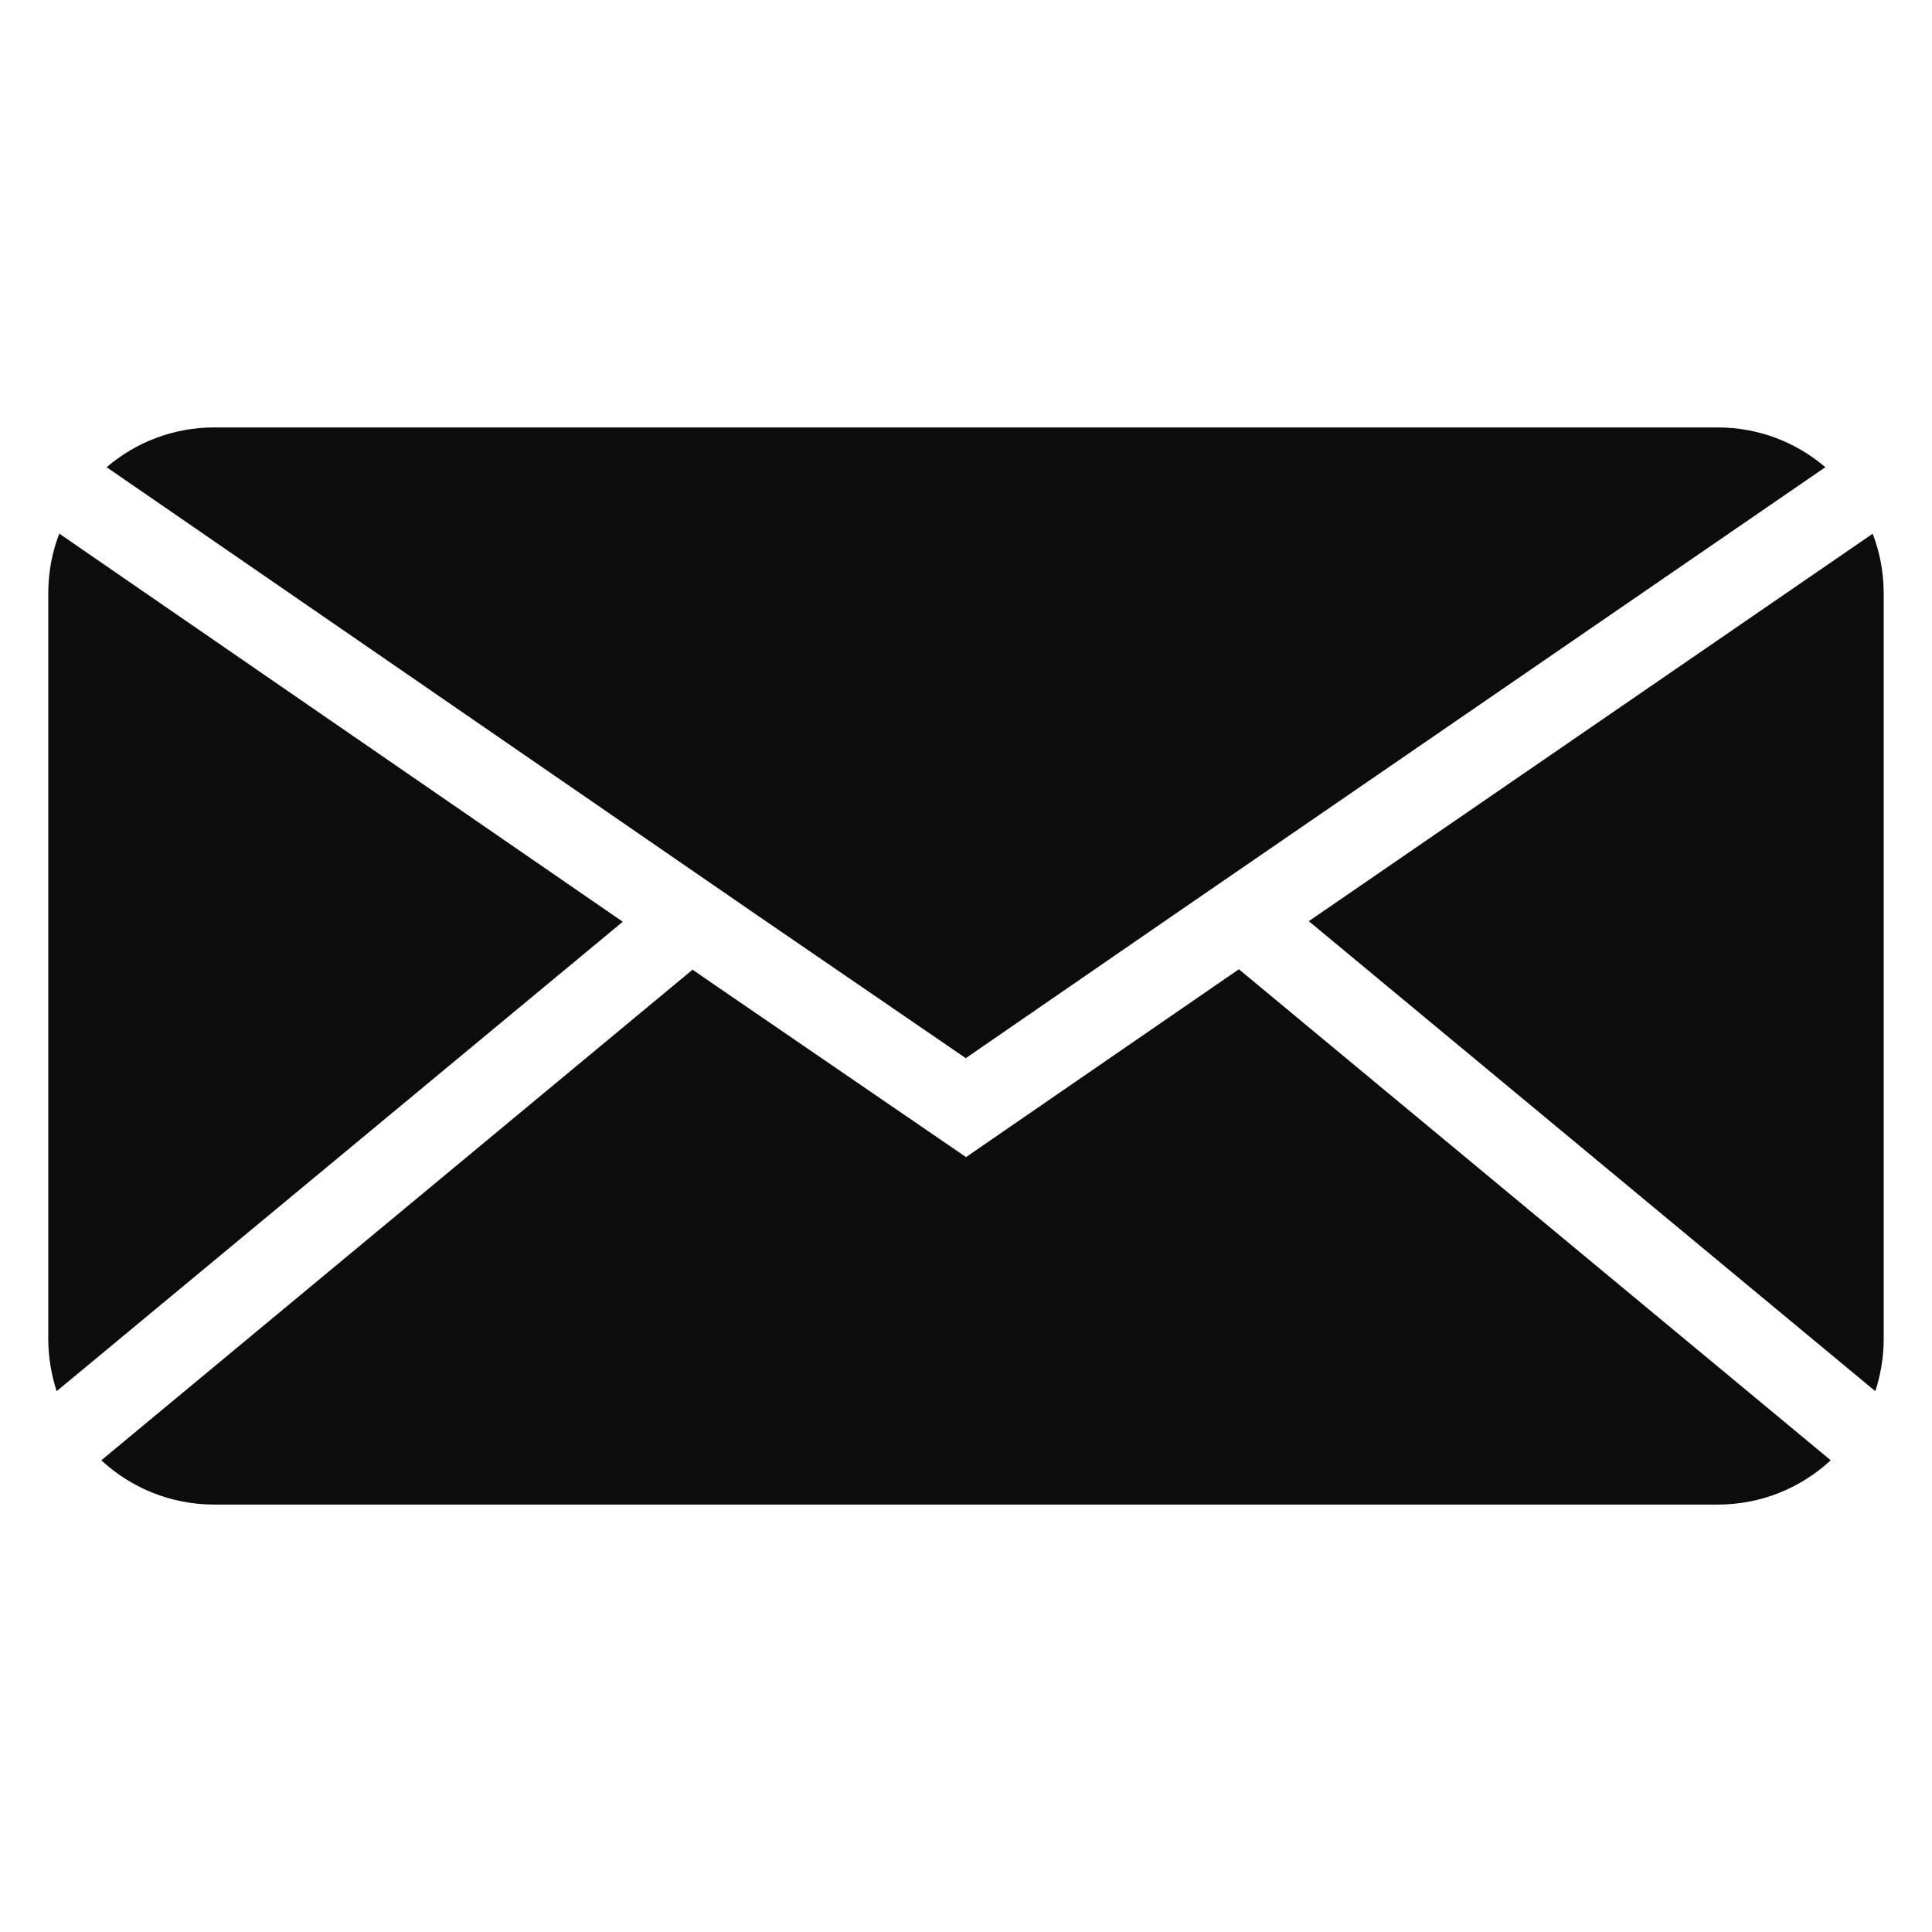 <?xml version="1.0" encoding="UTF-8"?>
<svg width="512pt" height="512pt" version="1.1" viewBox="0 0 512 512" xmlns="http://www.w3.org/2000/svg">
 <g fill="#0c0c0c">
  <path d="m499.2 157.21v197.59c0 4.863-0.812 9.512-2.215 13.891l-150.14-124.57 149.43-102.68c1.891 4.863 2.918 10.215 2.918 15.781z"/>
  <path d="m483.74 123.81-172.73 118.68-55.07 37.938-55.125-37.773-172.56-118.84c7.727-6.594 17.617-10.539 28.535-10.539h398.41c10.918 0 20.809 3.945 28.535 10.539z"/>
  <path d="m165.04 244.27-150.03 124.41c-1.406-4.379-2.215-9.023-2.215-13.891v-197.59c0-5.566 1.027-10.918 2.918-15.781z"/>
  <path d="m485.15 387c-7.891 7.297-18.375 11.727-29.941 11.727h-398.41c-11.566 0-22.051-4.43-29.941-11.727l0.109-0.109 156.57-129.92 5.082 3.512 67.391 46.156 67.285-46.316 5.027-3.457 156.73 130.03z"/>
 </g>
</svg>
